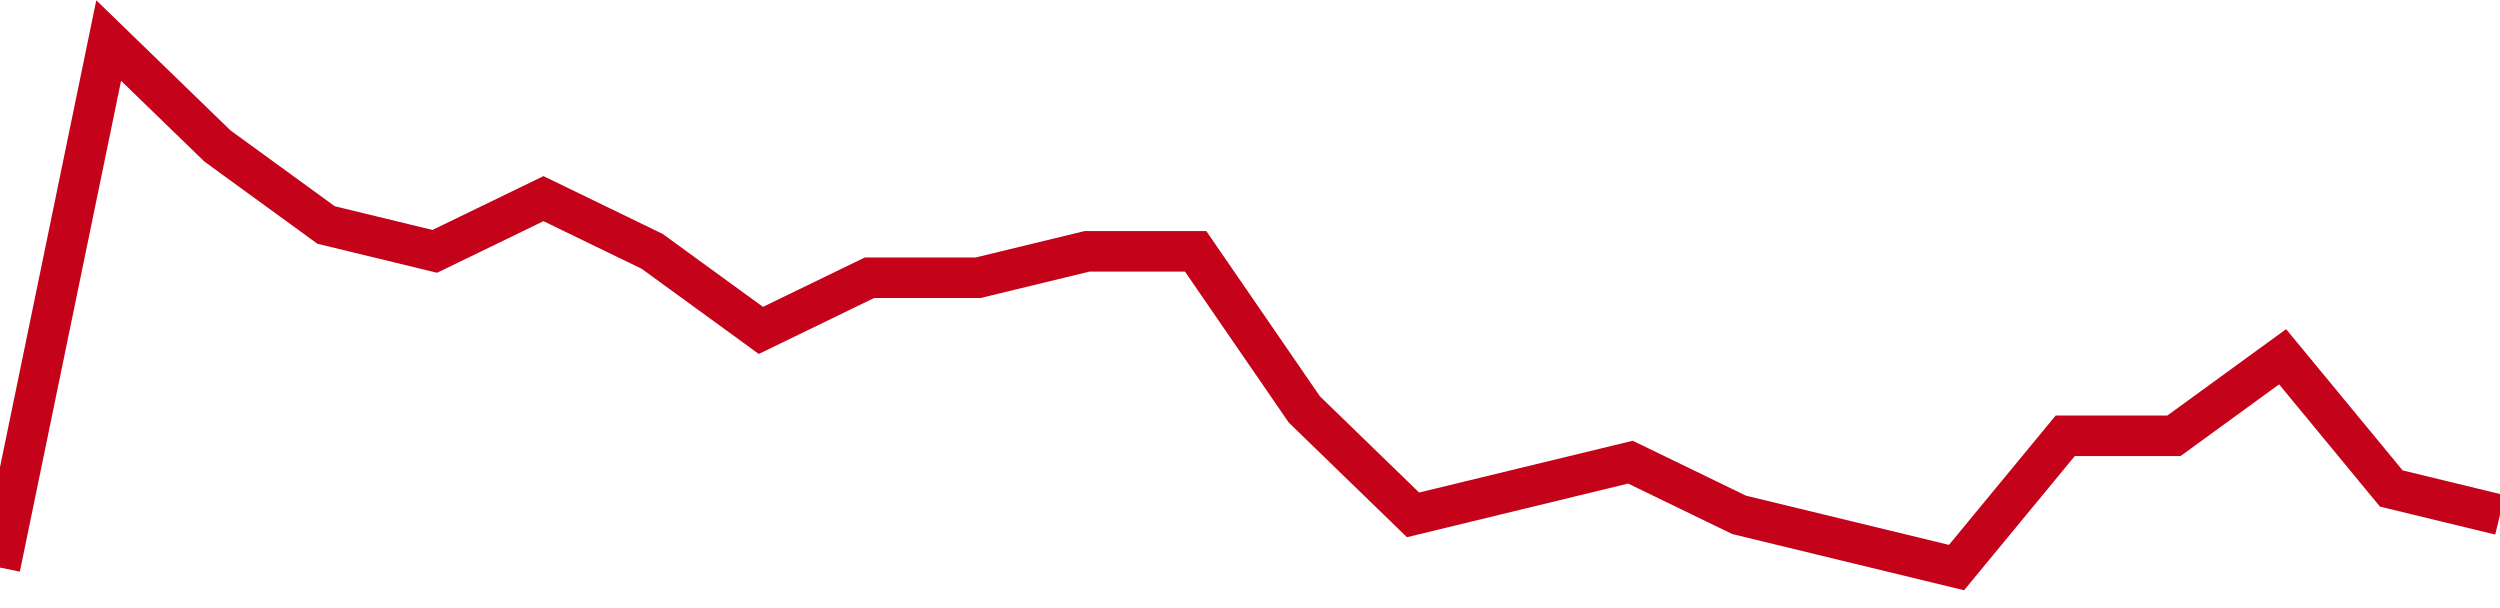 <!-- Generated with https://github.com/jxxe/sparkline/ -->
        <svg viewBox="0 0 185 45" class="sparkline" xmlns="http://www.w3.org/2000/svg"><path class="sparkline--fill" d="M 0 42 L 0 42 L 8.043 3 L 16.087 10.8 L 24.13 16.65 L 32.174 18.6 L 40.217 14.7 L 48.261 18.6 L 56.304 24.45 L 64.348 20.55 L 72.391 20.55 L 80.435 18.6 L 88.478 18.6 L 96.522 30.3 L 104.565 38.1 L 112.609 36.15 L 120.652 34.2 L 128.696 38.1 L 136.739 40.05 L 144.783 42 L 152.826 32.25 L 160.87 32.25 L 168.913 26.4 L 176.957 36.15 L 185 38.1 V 45 L 0 45 Z" stroke="none" fill="none" ></path><path class="sparkline--line" d="M 0 42 L 0 42 L 8.043 3 L 16.087 10.8 L 24.13 16.65 L 32.174 18.6 L 40.217 14.7 L 48.261 18.6 L 56.304 24.45 L 64.348 20.55 L 72.391 20.55 L 80.435 18.6 L 88.478 18.6 L 96.522 30.3 L 104.565 38.1 L 112.609 36.15 L 120.652 34.2 L 128.696 38.1 L 136.739 40.05 L 144.783 42 L 152.826 32.25 L 160.87 32.25 L 168.913 26.4 L 176.957 36.15 L 185 38.1" fill="none" stroke-width="3" stroke="#C4021A" ></path></svg>
